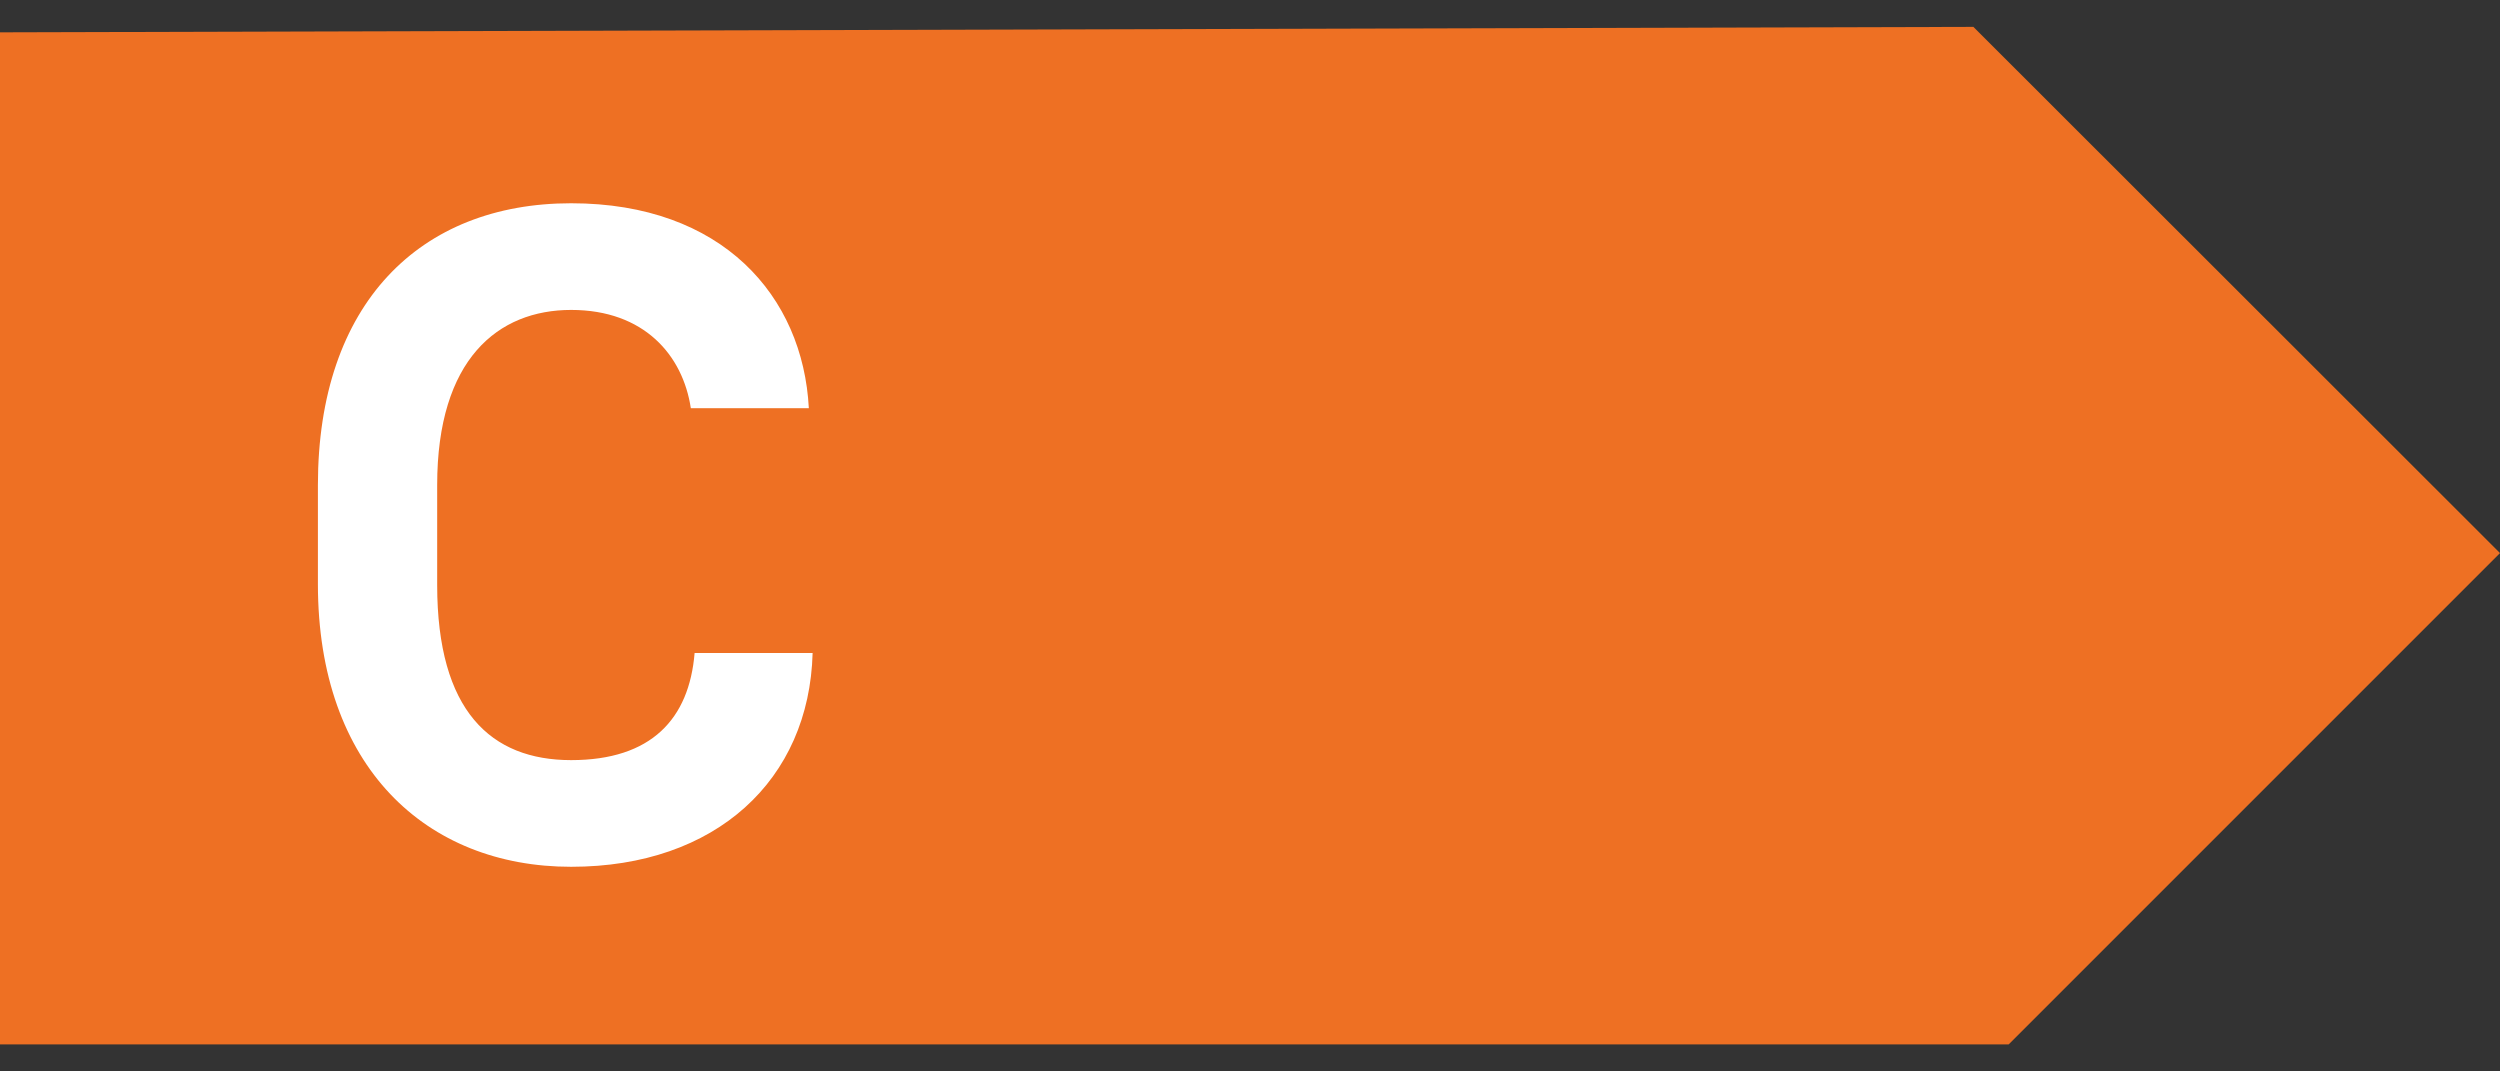 <?xml version="1.0" encoding="UTF-8"?>
<svg id="Ebene_1" data-name="Ebene 1" xmlns="http://www.w3.org/2000/svg" version="1.1" viewBox="0 0 595.3 255.1">
  <rect x="0" y="0" width="595.3" height="255.1" fill="#333333" stroke="none"/>
  <defs>
    <style>
      .cls-1 {
        fill: #ee7023;
      }

      .cls-1, .cls-2 {
        stroke-width: 0px;
      }

      .cls-2 {
        fill: #fff;
      }
    </style>
  </defs>
  <polygon class="cls-1" points="0 7.7 0 248.7 478.3 248.7 595.3 131.7 469.9 6.4 0 7.7"/>
  <path class="cls-2" d="M75.7,139.1v-23.6c0-43.2,24.3-67.1,60.3-67.1s55.2,22.1,56.6,48.8h-28.1c-1.9-12.6-11.1-23.4-28.5-23.4s-31.9,11.7-31.9,41.7v23.8c0,30,12.8,41.7,31.9,41.7s28.1-9.8,29.4-25.5h28.1c-.8,30.2-23,50.9-57.5,50.9s-60.3-23.8-60.3-67.3Z"/>
</svg>